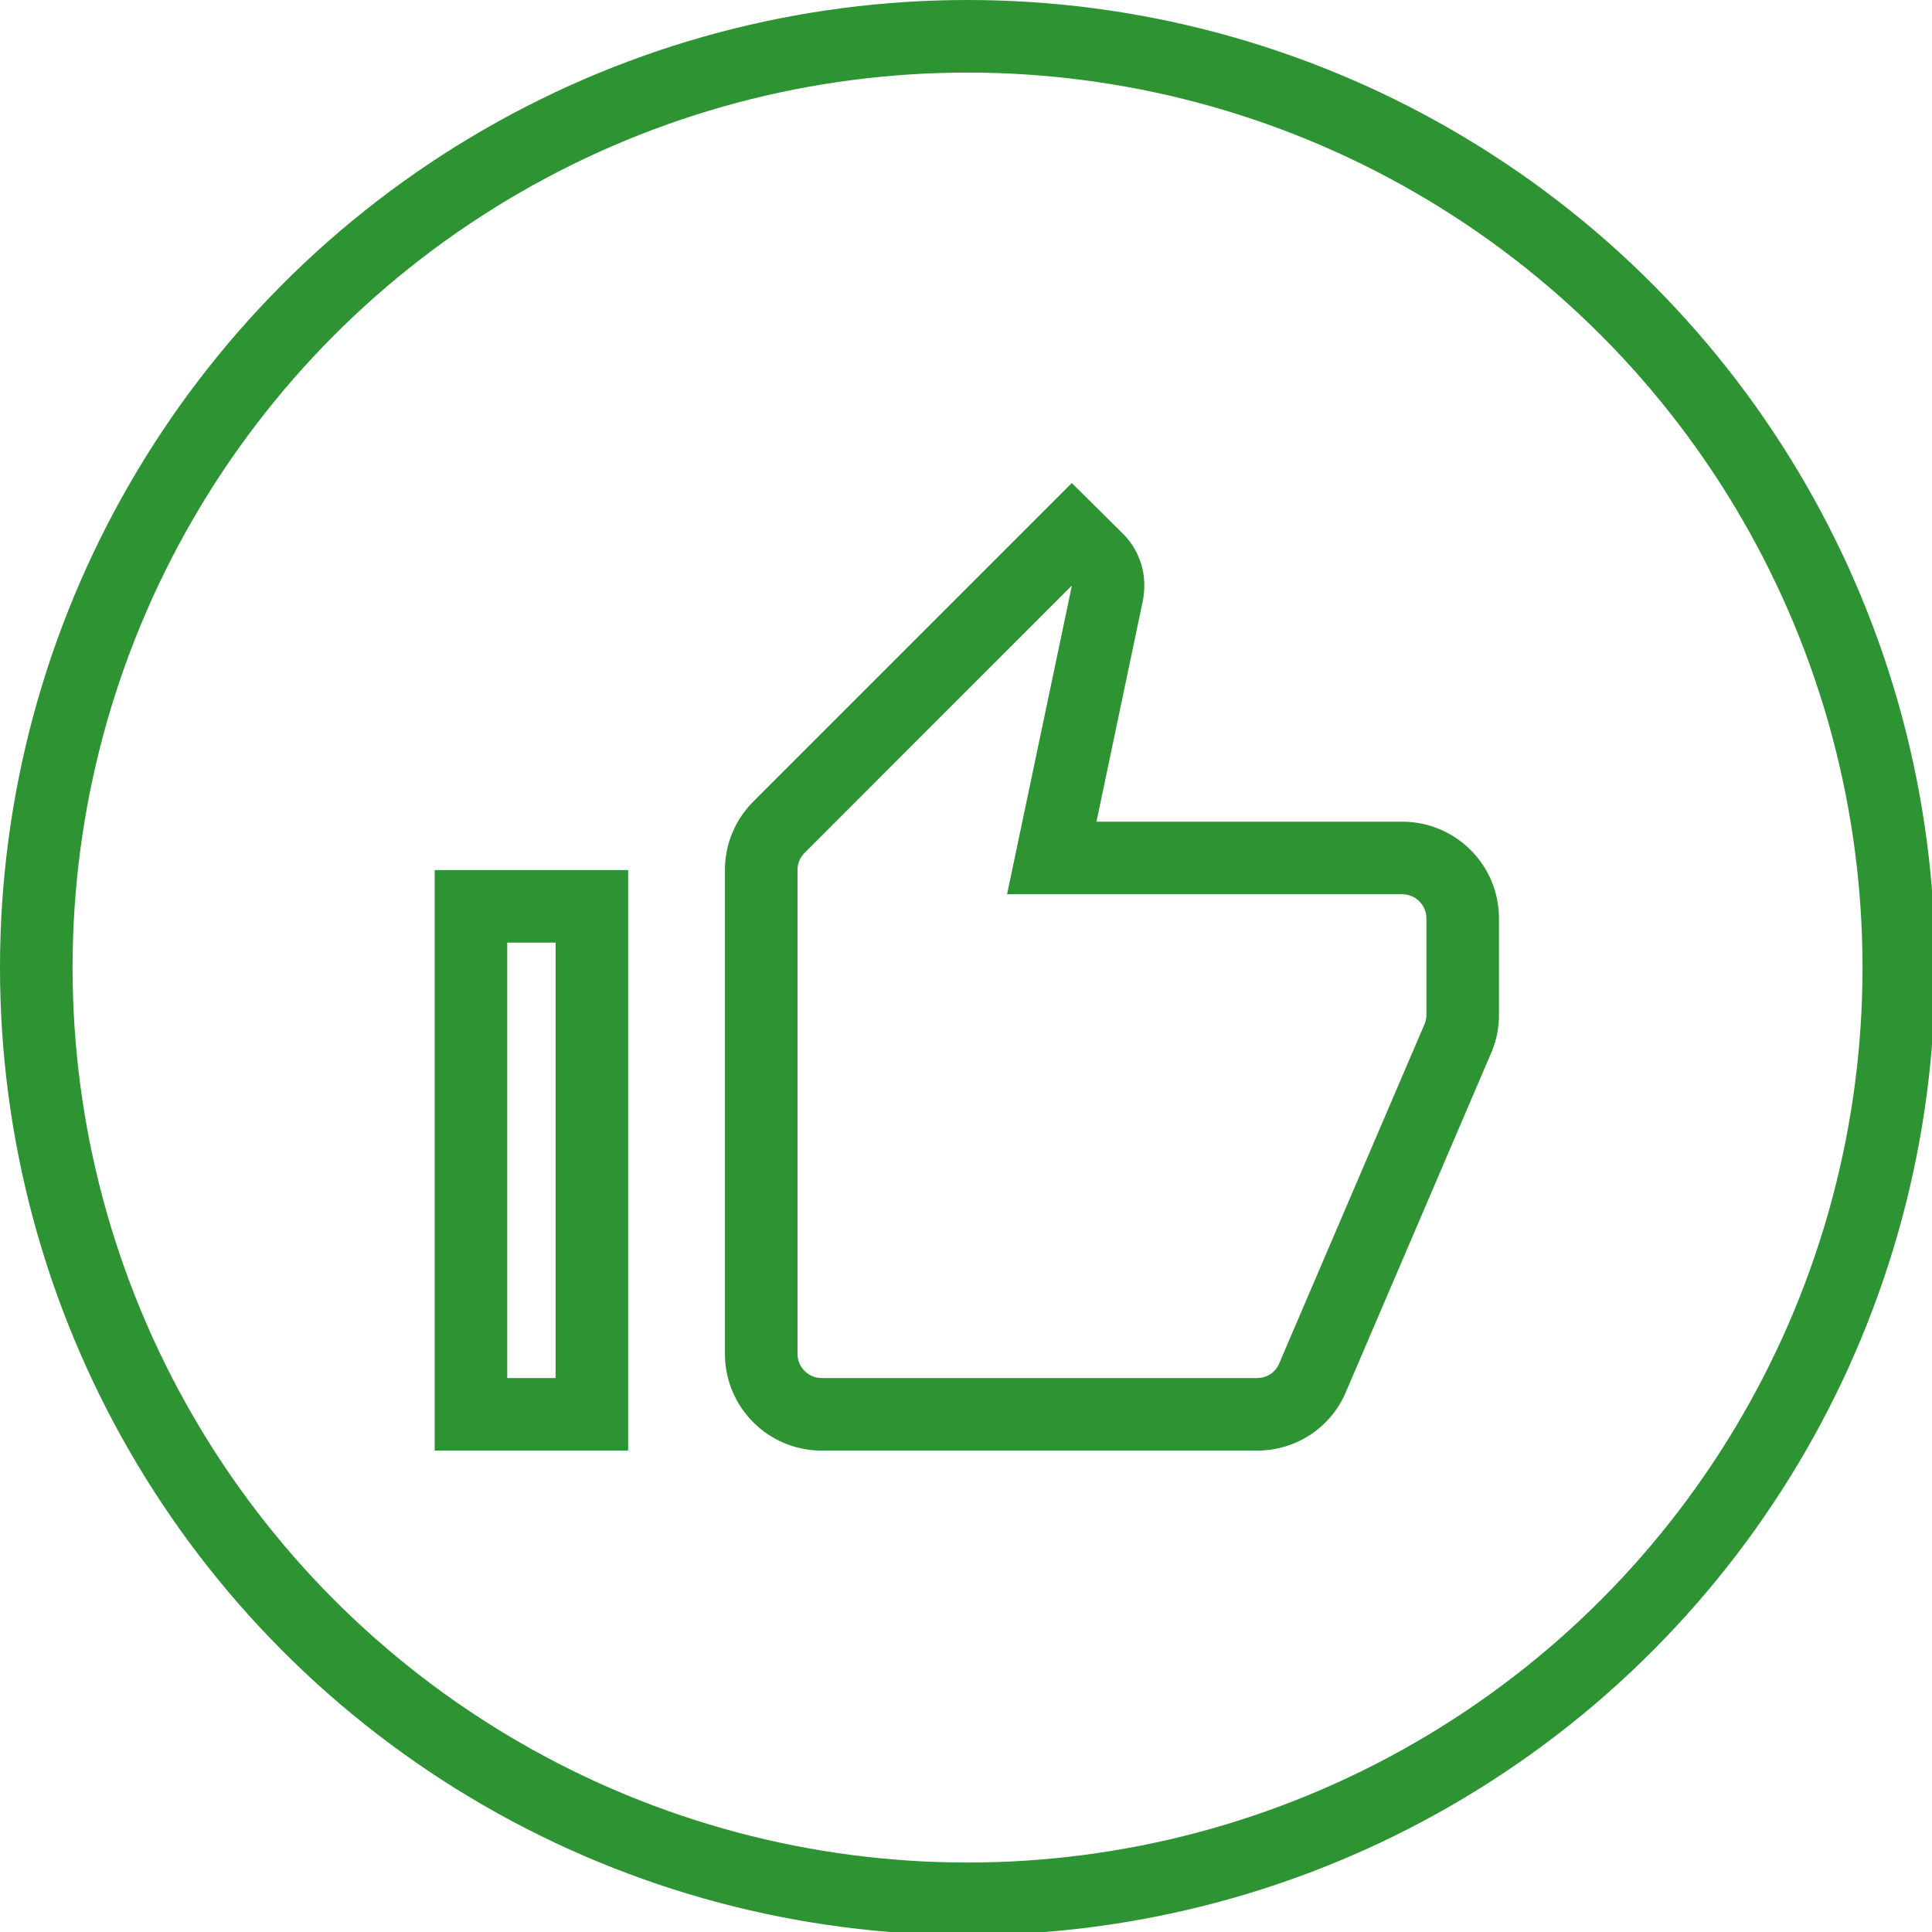 <?xml version="1.0" encoding="UTF-8" standalone="no"?>
<!-- Created with Inkscape (http://www.inkscape.org/) -->

<svg
   width="10.583mm"
   height="10.583mm"
   viewBox="0 0 10.583 10.583"
   version="1.1"
   id="svg1"
   xml:space="preserve"
   xmlns="http://www.w3.org/2000/svg"
   xmlns:svg="http://www.w3.org/2000/svg"><defs
     id="defs1" /><g
     id="layer1"
     transform="translate(-99.617,-143.208)"><g
       style="fill:none"
       id="g1"
       transform="matrix(0.265,0,0,0.265,99.617,143.208)"><circle
         cx="20"
         cy="20"
         r="19.25"
         stroke="#2d9333"
         stroke-width="1.5"
         id="circle1" /></g><g
       style="fill:none"
       id="g2"
       transform="matrix(0.265,0,0,0.265,101.998,145.854)"><path
         d="M 4,20 H 0 V 8 H 4 Z M 14.23,1.05 c 0.27,0.27 0.439,0.651 0.439,1.061 0,0.11 -0.01,0.22 -0.03,0.319 L 13.68,7 H 20 c 1.1,0 2,0.89 2,2 v 2 c 0,0.26 -0.05,0.5 -0.14,0.731 l -3.021,7.05 C 18.54,19.5 17.83,20 17,20 H 8 C 6.895,20 6,19.105 6,18 V 8 C 6,7.45 6.22,6.95 6.59,6.58 L 13.17,0 Z M 1.5,18.5 h 1 v -9 h -1 z M 7.65,7.641 C 7.552,7.739 7.5,7.862 7.5,8 v 10 c 0,0.276 0.224,0.5 0.5,0.5 h 9 c 0.211,0 0.383,-0.124 0.455,-0.297 l 3.008,-7.022 C 20.489,11.113 20.5,11.059 20.5,11 V 9 C 20.5,8.723 20.276,8.5 20,8.5 h -8.168 l 1.337,-6.365 c 4e-4,-0.004 -1e-4,-0.008 0,-0.014 z"
         fill="#2d9333"
         id="path1" /></g></g></svg>
